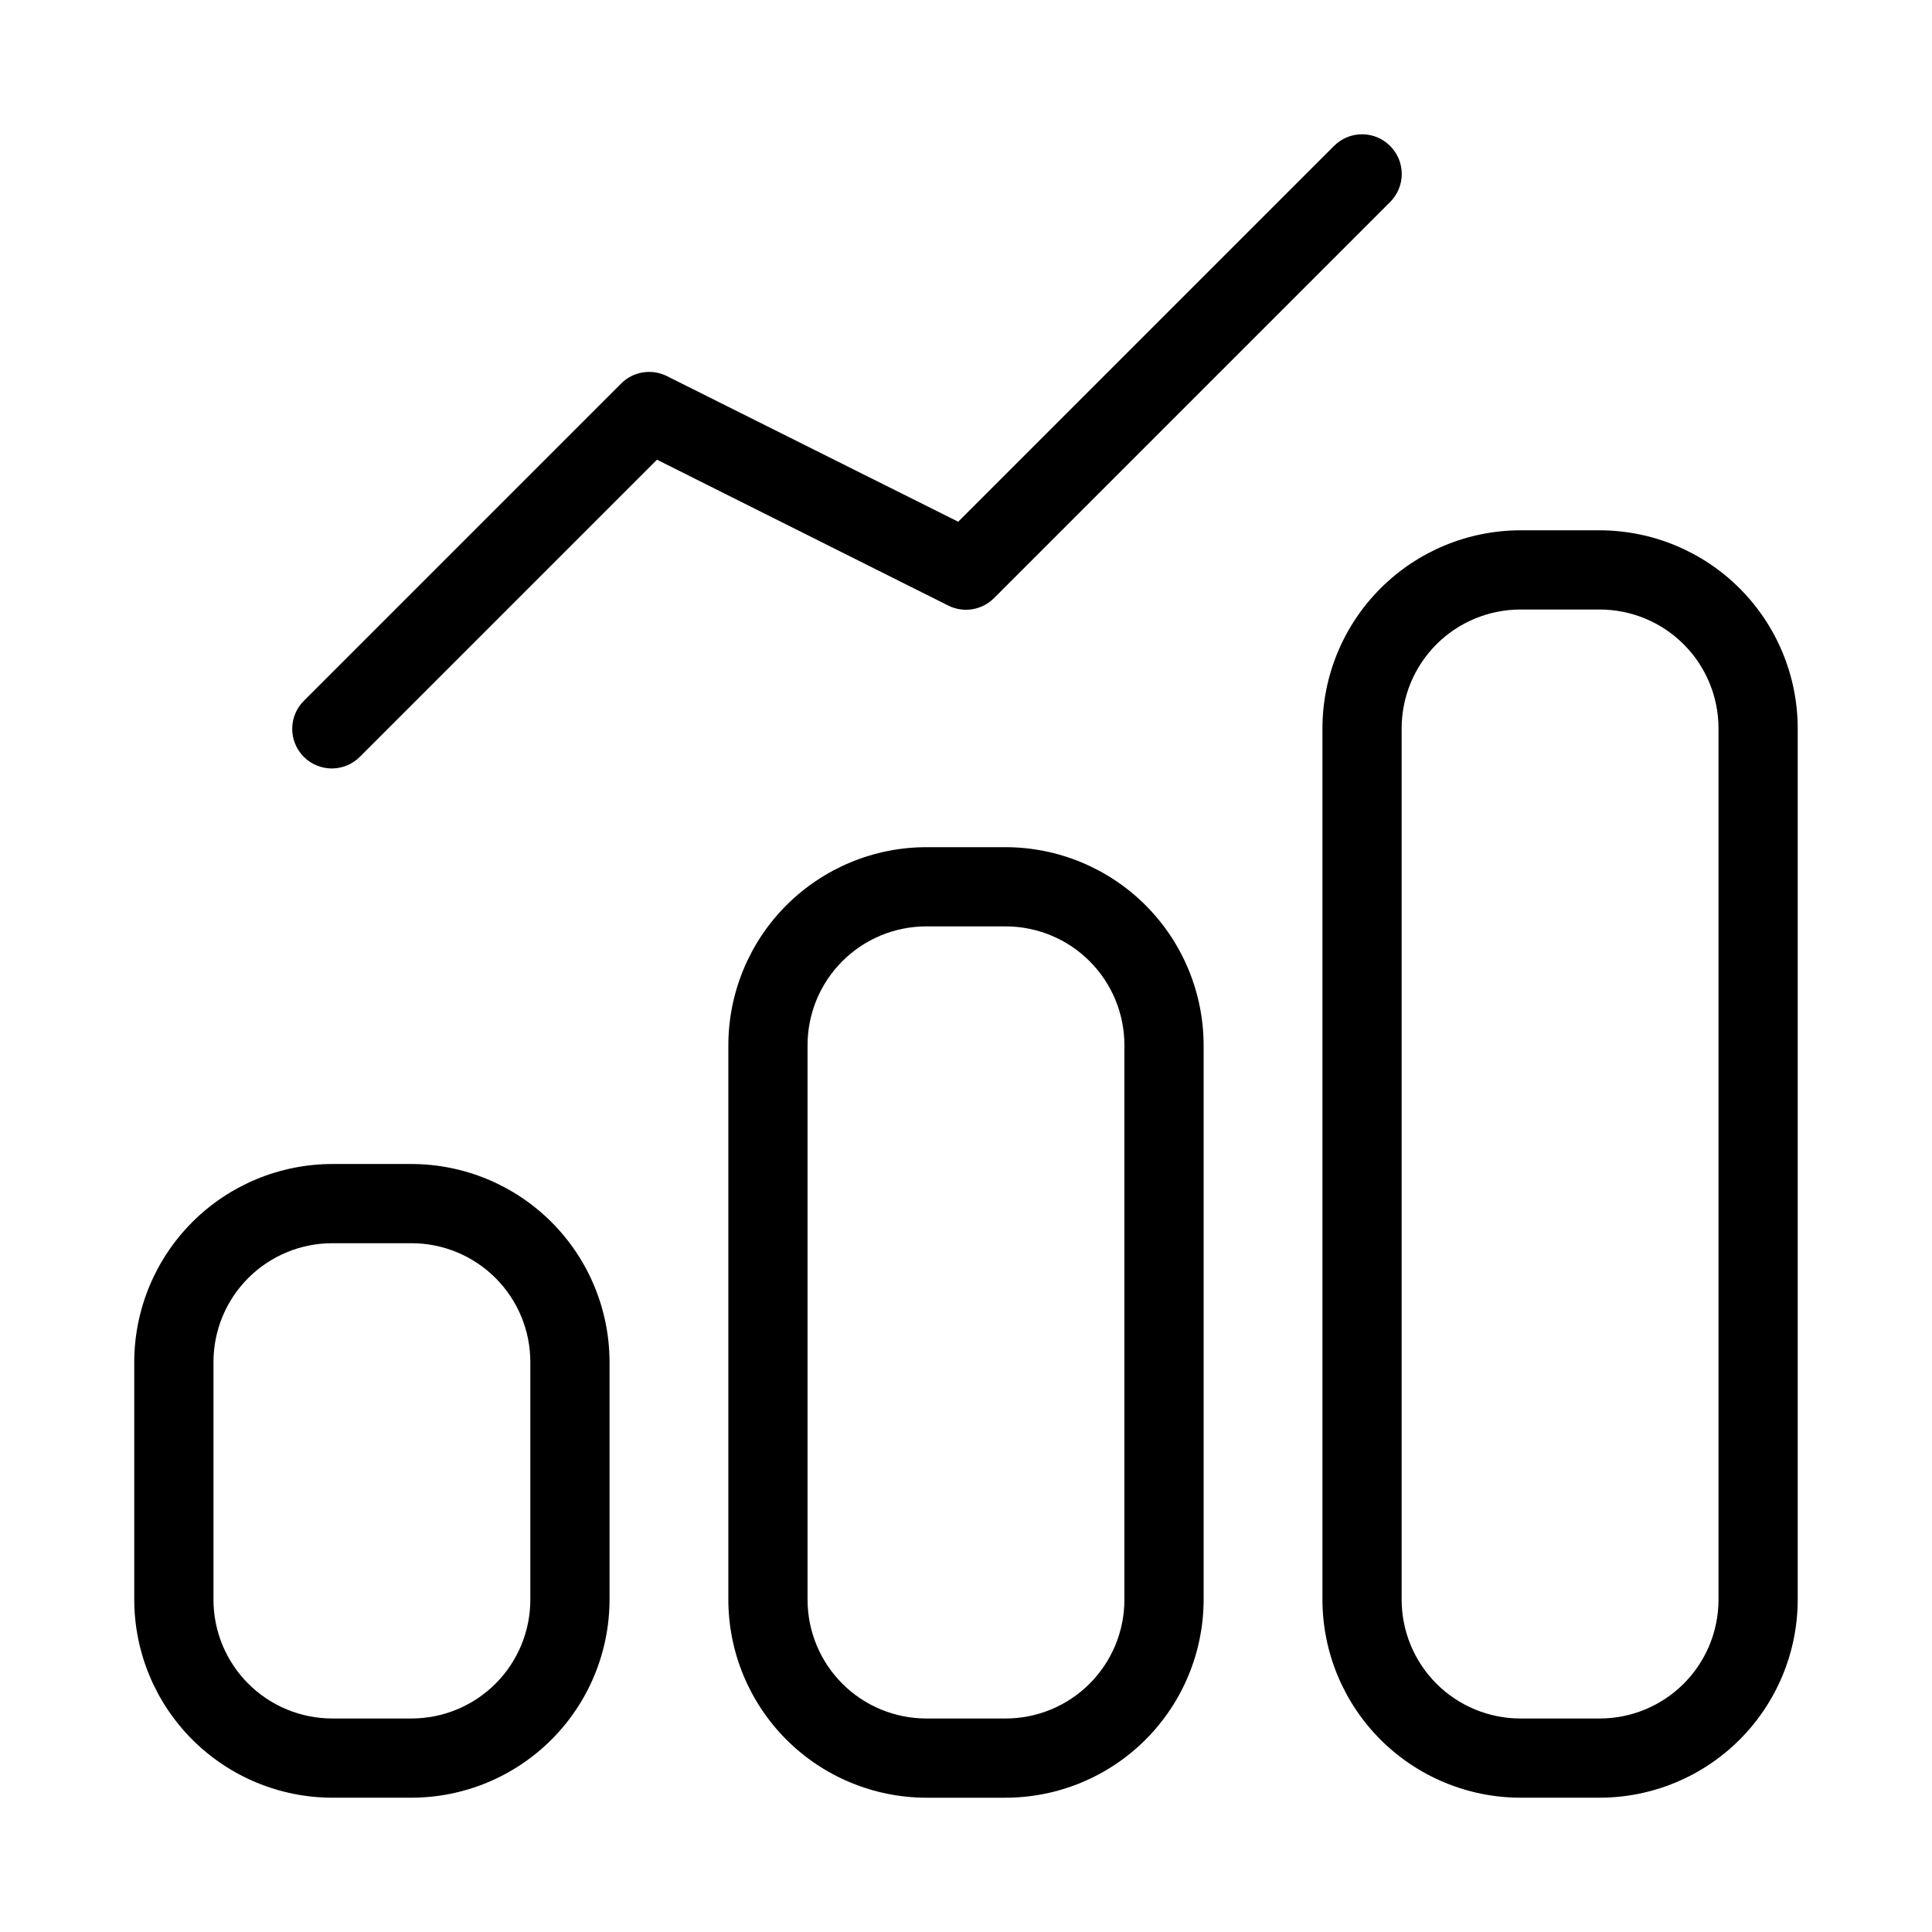 <?xml version="1.0" encoding="UTF-8"?>
<!-- Uploaded to: ICON Repo, www.iconrepo.com, Generator: ICON Repo Mixer Tools -->
<svg fill="#000000" width="800px" height="800px" version="1.1" viewBox="144 144 512 512" xmlns="http://www.w3.org/2000/svg">
 <g>
  <path d="m232.06 620.41h20.992c13.914-0.016 27.25-5.551 37.09-15.387 9.84-9.84 15.371-23.18 15.391-37.094v-62.977c-0.02-13.91-5.551-27.25-15.391-37.09-9.84-9.836-23.176-15.371-37.09-15.387h-20.992c-13.914 0.016-27.254 5.551-37.09 15.387-9.84 9.84-15.375 23.18-15.391 37.09v62.977c0.016 13.914 5.551 27.254 15.391 37.094 9.836 9.836 23.176 15.371 37.09 15.387zm-31.488-115.46c0-8.348 3.316-16.359 9.223-22.262 5.906-5.906 13.914-9.223 22.266-9.223h20.992c8.352 0 16.359 3.316 22.266 9.223 5.906 5.902 9.223 13.914 9.223 22.262v62.977c0 8.352-3.316 16.363-9.223 22.266-5.906 5.906-13.914 9.223-22.266 9.223h-20.992c-8.352 0-16.359-3.316-22.266-9.223-5.906-5.902-9.223-13.914-9.223-22.266z"/>
  <path d="m389.5 368.51c-13.914 0.016-27.254 5.551-37.094 15.387-9.836 9.84-15.371 23.18-15.387 37.094v146.94c0.016 13.914 5.551 27.254 15.387 37.094 9.84 9.836 23.18 15.371 37.094 15.387h20.992c13.91-0.016 27.25-5.551 37.09-15.387 9.836-9.84 15.371-23.18 15.391-37.094v-146.94c-0.02-13.914-5.555-27.254-15.391-37.094-9.84-9.836-23.18-15.371-37.09-15.387zm52.48 52.48v146.94c0 8.352-3.32 16.363-9.223 22.266-5.906 5.906-13.914 9.223-22.266 9.223h-20.992c-8.352 0-16.363-3.316-22.266-9.223-5.906-5.902-9.223-13.914-9.223-22.266v-146.94c0-8.352 3.316-16.363 9.223-22.266 5.902-5.906 13.914-9.223 22.266-9.223h20.992c8.352 0 16.359 3.316 22.266 9.223 5.902 5.902 9.223 13.914 9.223 22.266z"/>
  <path d="m546.94 620.41h20.992c13.914-0.016 27.254-5.551 37.094-15.387 9.836-9.84 15.371-23.18 15.387-37.094v-230.91c-0.016-13.914-5.551-27.254-15.387-37.09-9.84-9.84-23.18-15.375-37.094-15.391h-20.992c-13.91 0.016-27.25 5.551-37.09 15.391-9.836 9.836-15.371 23.176-15.391 37.09v230.91c0.02 13.914 5.555 27.254 15.391 37.094 9.84 9.836 23.18 15.371 37.09 15.387zm-31.488-283.39c0-8.352 3.32-16.363 9.223-22.266 5.906-5.906 13.914-9.223 22.266-9.223h20.992c8.352 0 16.363 3.316 22.266 9.223 5.906 5.902 9.223 13.914 9.223 22.266v230.91c0 8.352-3.316 16.363-9.223 22.266-5.902 5.906-13.914 9.223-22.266 9.223h-20.992c-8.352 0-16.359-3.316-22.266-9.223-5.902-5.902-9.223-13.914-9.223-22.266z"/>
  <path d="m512.38 182.66c-4.098-4.098-10.742-4.098-14.84 0l-99.605 99.605-77.211-38.602c-4.043-2.016-8.922-1.223-12.113 1.973l-83.969 83.969c-2.023 1.957-3.18 4.644-3.203 7.457-0.023 2.816 1.082 5.523 3.074 7.516 1.992 1.988 4.699 3.098 7.512 3.074 2.816-0.027 5.504-1.18 7.461-3.207l78.617-78.617 77.207 38.66c4.039 2.016 8.918 1.223 12.109-1.973l104.96-104.96c1.984-1.969 3.102-4.652 3.102-7.445 0-2.797-1.117-5.477-3.102-7.449z"/>
 </g>
</svg>